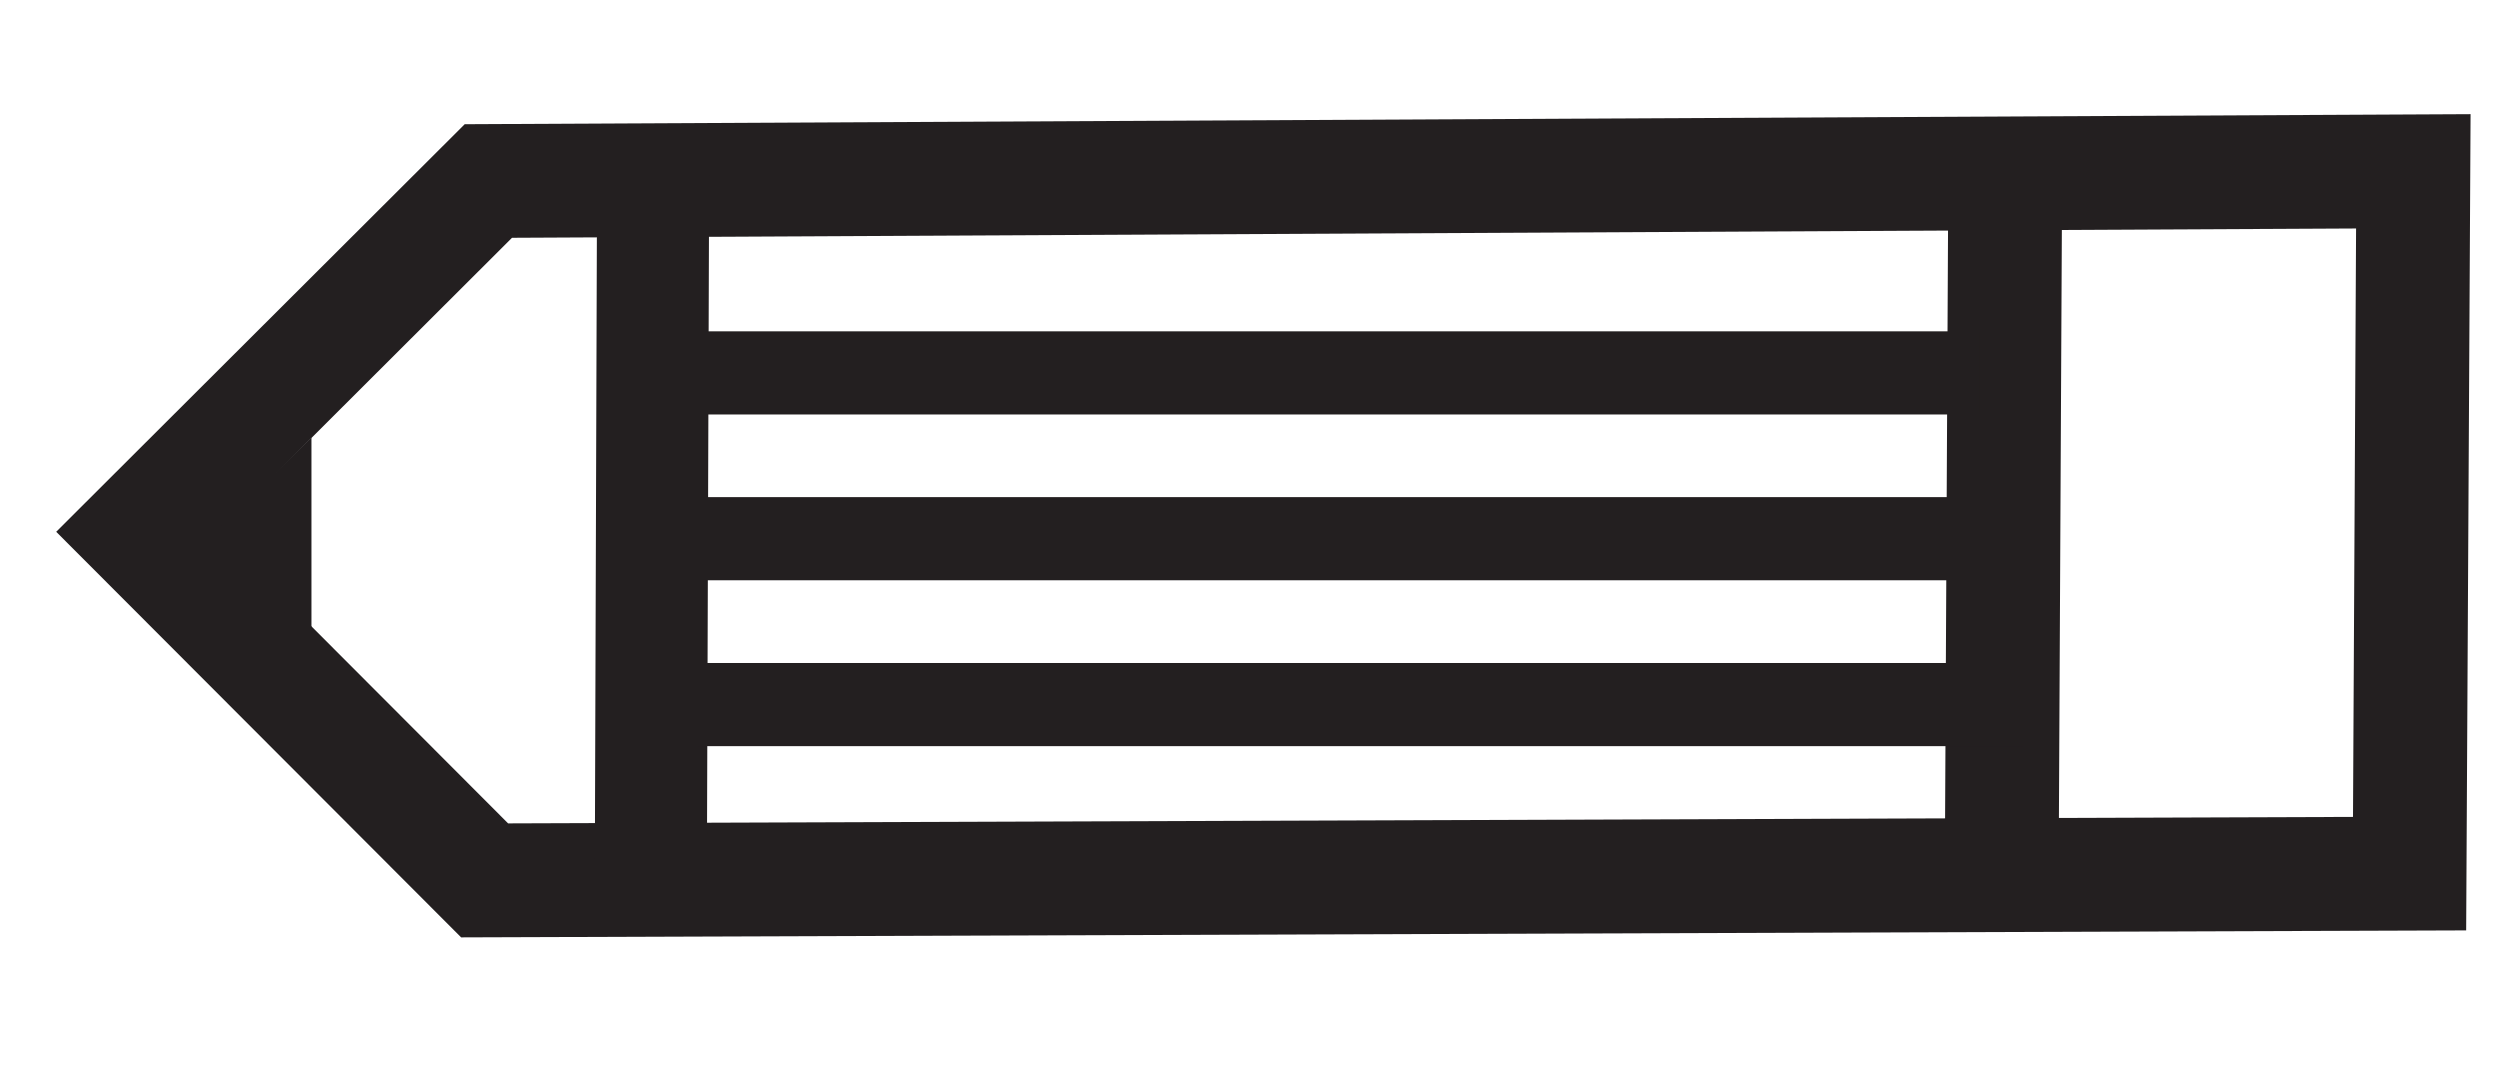 <?xml version="1.0" encoding="utf-8"?>
<!-- Generator: Adobe Illustrator 16.0.0, SVG Export Plug-In . SVG Version: 6.00 Build 0)  -->
<!DOCTYPE svg PUBLIC "-//W3C//DTD SVG 1.1//EN" "http://www.w3.org/Graphics/SVG/1.1/DTD/svg11.dtd">
<svg version="1.1" id="Layer_1" xmlns="http://www.w3.org/2000/svg" xmlns:xlink="http://www.w3.org/1999/xlink" x="0px" y="0px"
	 width="30.068px" height="13px" viewBox="0 0 30.068 13" enable-background="new 0 0 30.068 13" xml:space="preserve">
<path fill="#231F20" d="M5.546,11.274l-4.87-4.878l4.913-4.902l24.125-0.121l-0.053,9.817L5.546,11.274z M2.613,6.398l3.498,3.505
	L28.3,9.825l0.037-7.077L6.158,2.86L2.613,6.398z"/>
<rect x="19.221" y="5.634" transform="matrix(-0.005 1 -1 -0.005 30.535 -17.732)" fill="#231F20" width="9.729" height="1.369"/>
<polygon fill="#231F20" points="7.152,11.082 7.183,1.508 8.531,1.518 8.5,11.092 "/>
<polygon fill="#231F20" points="2.531,6.444 3.746,5.264 3.746,7.695 "/>
<line fill="#231F20" x1="7.853" y1="4.485" x2="23.802" y2="4.485"/>
<line fill="none" stroke="#231F20" stroke-miterlimit="10" x1="7.853" y1="4.485" x2="23.802" y2="4.485"/>
<line fill="#231F20" x1="8.136" y1="6.479" x2="24.085" y2="6.479"/>
<line fill="none" stroke="#231F20" stroke-miterlimit="10" x1="8.136" y1="6.479" x2="24.085" y2="6.479"/>
<line fill="#231F20" x1="8.392" y1="8.474" x2="24.341" y2="8.474"/>
<line fill="none" stroke="#231F20" stroke-miterlimit="10" x1="8.392" y1="8.474" x2="24.341" y2="8.474"/>
</svg>
